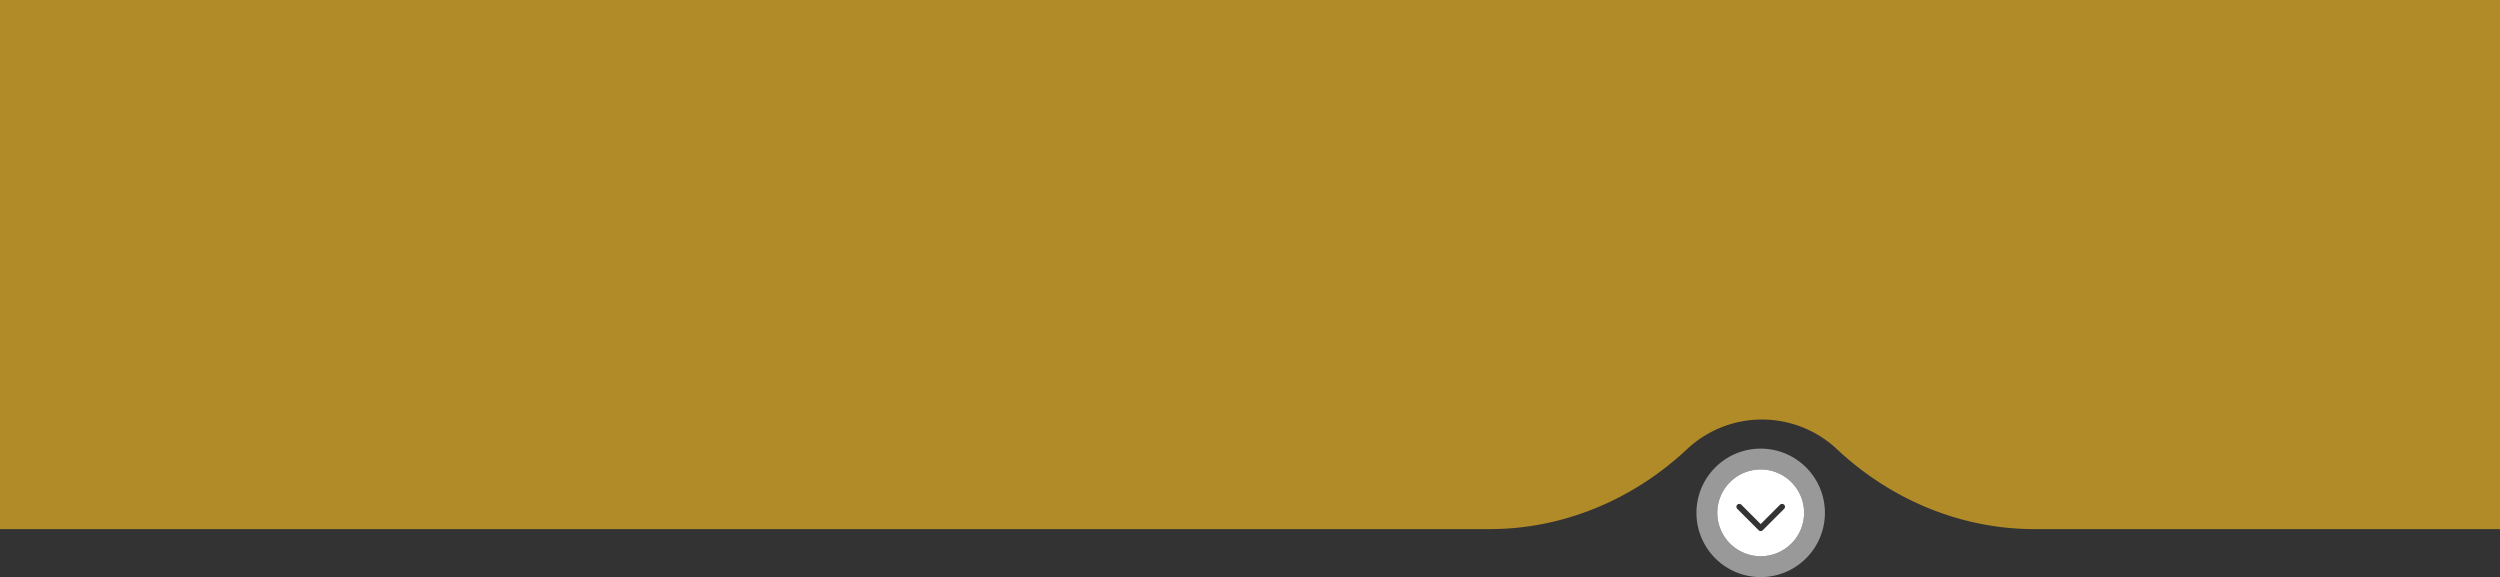 <?xml version="1.0"?>
<svg xmlns="http://www.w3.org/2000/svg" viewBox="0 0 1460 337.01" width="1460" height="337.01" x="0" y="0"><rect x="0" y="0" width="1460" height="337.01" fill="#333333" stroke="none"/><defs><style>.cls-1{fill:#b28b29;}.cls-2,.cls-3{fill:#fff;}.cls-2{opacity:0.5;}</style></defs><title>gold_2Ativo 139</title><g id="Camada_2" data-name="Camada 2"><g id="Layer_1" data-name="Layer 1"><path class="cls-1" d="M1188.06,309c-43,0-83.9-17.24-115.28-46.68a64,64,0,0,0-87.56,0C953.84,291.76,913,309,869.94,309H0V0H1460V309Z"/><path class="cls-2" d="M1028.25,262a37.51,37.51,0,1,0,37.5,37.5A37.5,37.5,0,0,0,1028.25,262Zm0,62.84a25.34,25.34,0,1,1,25.34-25.34A25.34,25.34,0,0,1,1028.25,324.84Z"/><path class="cls-3" d="M1028.25,274.16a25.34,25.34,0,1,0,25.34,25.34A25.35,25.35,0,0,0,1028.25,274.16Zm13.69,23-12.49,12.49a1.69,1.69,0,0,1-2.4,0l-12.49-12.49a1.69,1.69,0,0,1,0-2.4,1.74,1.74,0,0,1,2.4,0l11.29,11.3,11.29-11.3a1.74,1.74,0,0,1,2.4,0,1.69,1.69,0,0,1,0,2.4Z"/></g></g></svg>
